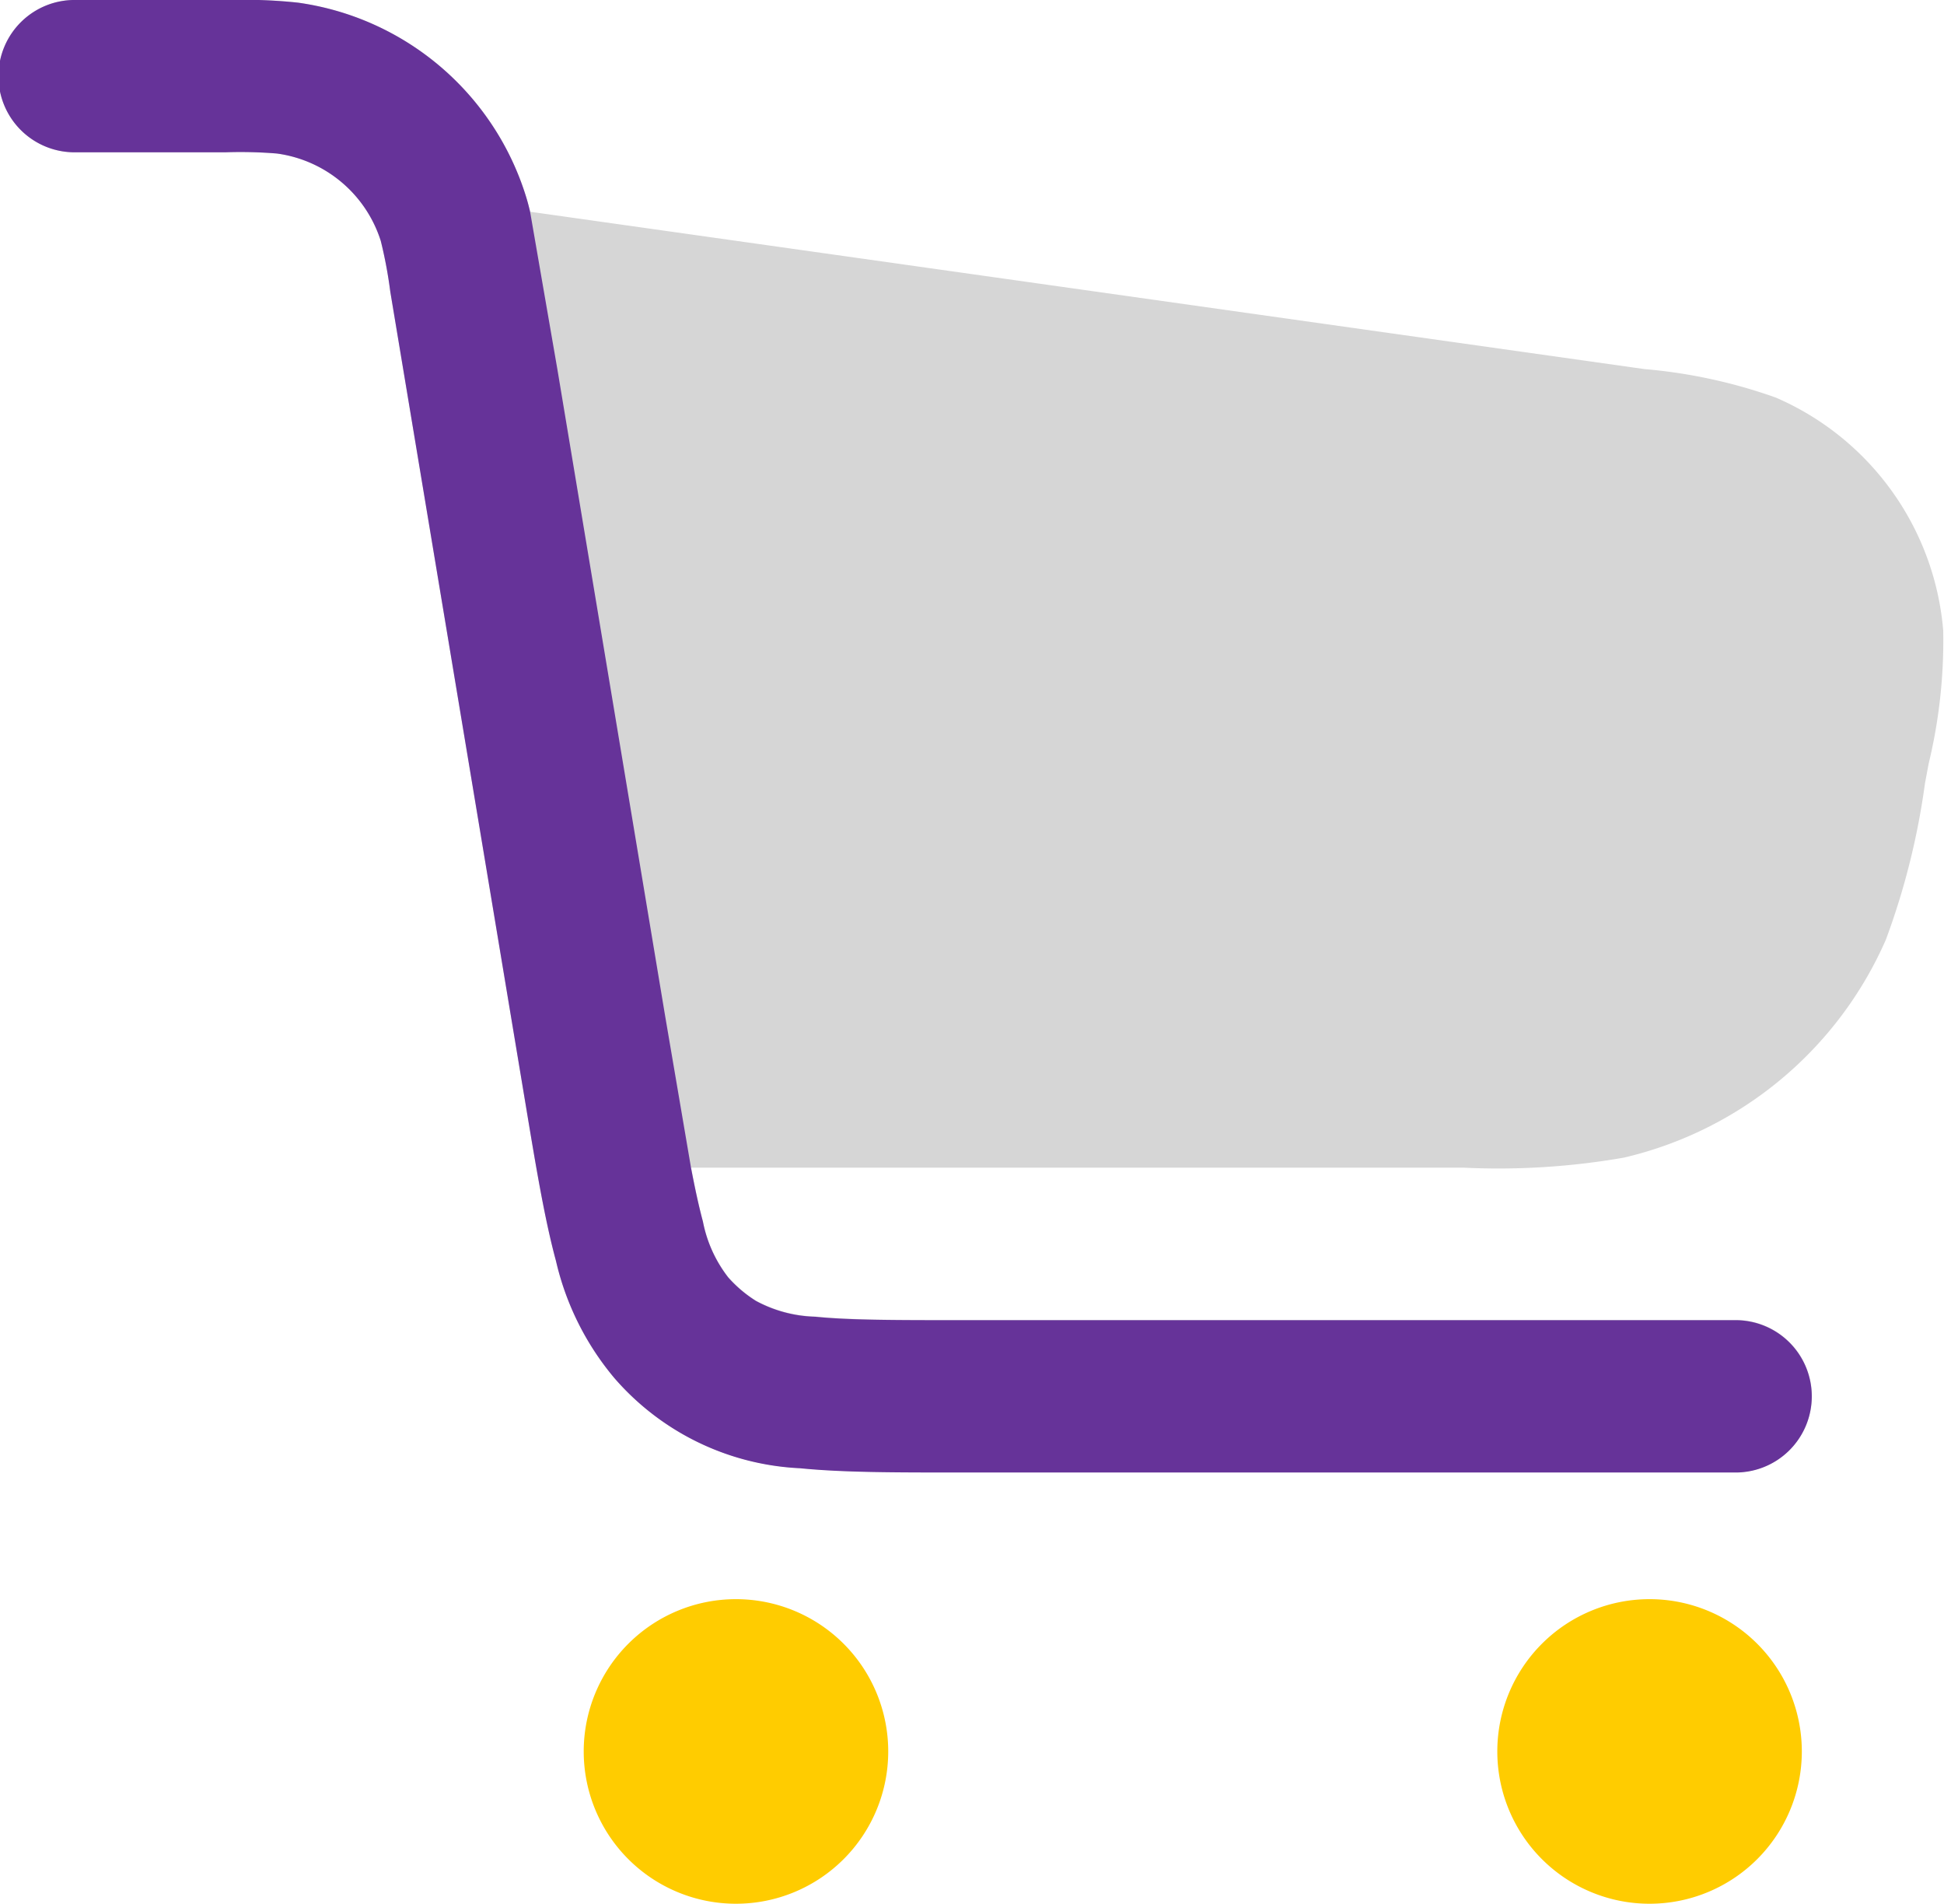<svg xmlns="http://www.w3.org/2000/svg" width="61.529" height="60.242" viewBox="0 0 61.529 60.242">
  <g id="cart_duo" transform="translate(-0.6 -3)">
    <path id="Path_829" data-name="Path 829" d="M9.365,7.858A14.122,14.122,0,0,0,7.74,7.819H3.01A2.41,2.41,0,1,1,3.01,3H7.9a15.9,15.9,0,0,1,2.132.084A8.835,8.835,0,0,1,17.243,9.2c.05.16.094.324.135.5l34.957,4.935.323.045a16.6,16.6,0,0,1,4.146.9,8.835,8.835,0,0,1,5.3,7.368,16.588,16.588,0,0,1-.461,4.218l-.06.32-.056.3a23.113,23.113,0,0,1-1.24,4.954A12.048,12.048,0,0,1,52,39.631a23.106,23.106,0,0,1-5.1.317H22.473c.126.662.246,1.216.376,1.7a4.17,4.17,0,0,0,.8,1.765,4.027,4.027,0,0,0,.879.745,4.172,4.172,0,0,0,1.873.5c1.077.108,2.479.11,4.585.11h24.5a2.41,2.41,0,1,1,0,4.819H30.87c-1.957,0-3.6,0-4.946-.134A8.285,8.285,0,0,1,20.04,46.6a8.855,8.855,0,0,1-1.843-3.7c-.353-1.3-.624-2.926-.945-4.857l-4.3-25.819a14.111,14.111,0,0,0-.3-1.6A4.016,4.016,0,0,0,9.365,7.858Z" transform="translate(0 0)" fill="#d6d6d6" fill-rule="evenodd"/>
    <path id="Path_830" data-name="Path 830" d="M9.365,7.858A14.122,14.122,0,0,0,7.74,7.819H3.01A2.41,2.41,0,1,1,3.01,3H7.9a15.9,15.9,0,0,1,2.132.084A8.835,8.835,0,0,1,17.243,9.2c.05.16.094.324.135.5l.864,4.989,3.408,20.448.822,4.819c.126.662.246,1.216.376,1.7a4.17,4.17,0,0,0,.8,1.765,4.027,4.027,0,0,0,.879.745,4.172,4.172,0,0,0,1.873.5c1.077.108,2.479.11,4.585.11h24.5a2.41,2.41,0,1,1,0,4.819H30.87c-1.957,0-3.6,0-4.946-.134A8.285,8.285,0,0,1,20.04,46.6a8.855,8.855,0,0,1-1.843-3.7c-.353-1.3-.624-2.926-.945-4.857l-4.3-25.819a14.111,14.111,0,0,0-.3-1.6A4.016,4.016,0,0,0,9.365,7.858Z" transform="translate(0 0)" fill="#639"/>
    <path id="Path_831" data-name="Path 831" d="M45.639,45.619A4.819,4.819,0,1,1,40.819,40.8,4.819,4.819,0,0,1,45.639,45.619Z" transform="translate(11.99 12.803)" fill="#fc0"/>
    <path id="Path_832" data-name="Path 832" d="M24.039,45.619A4.819,4.819,0,1,1,19.219,40.8,4.819,4.819,0,0,1,24.039,45.619Z" transform="translate(4.674 12.803)" fill="#fc0"/>
  </g>
</svg>
